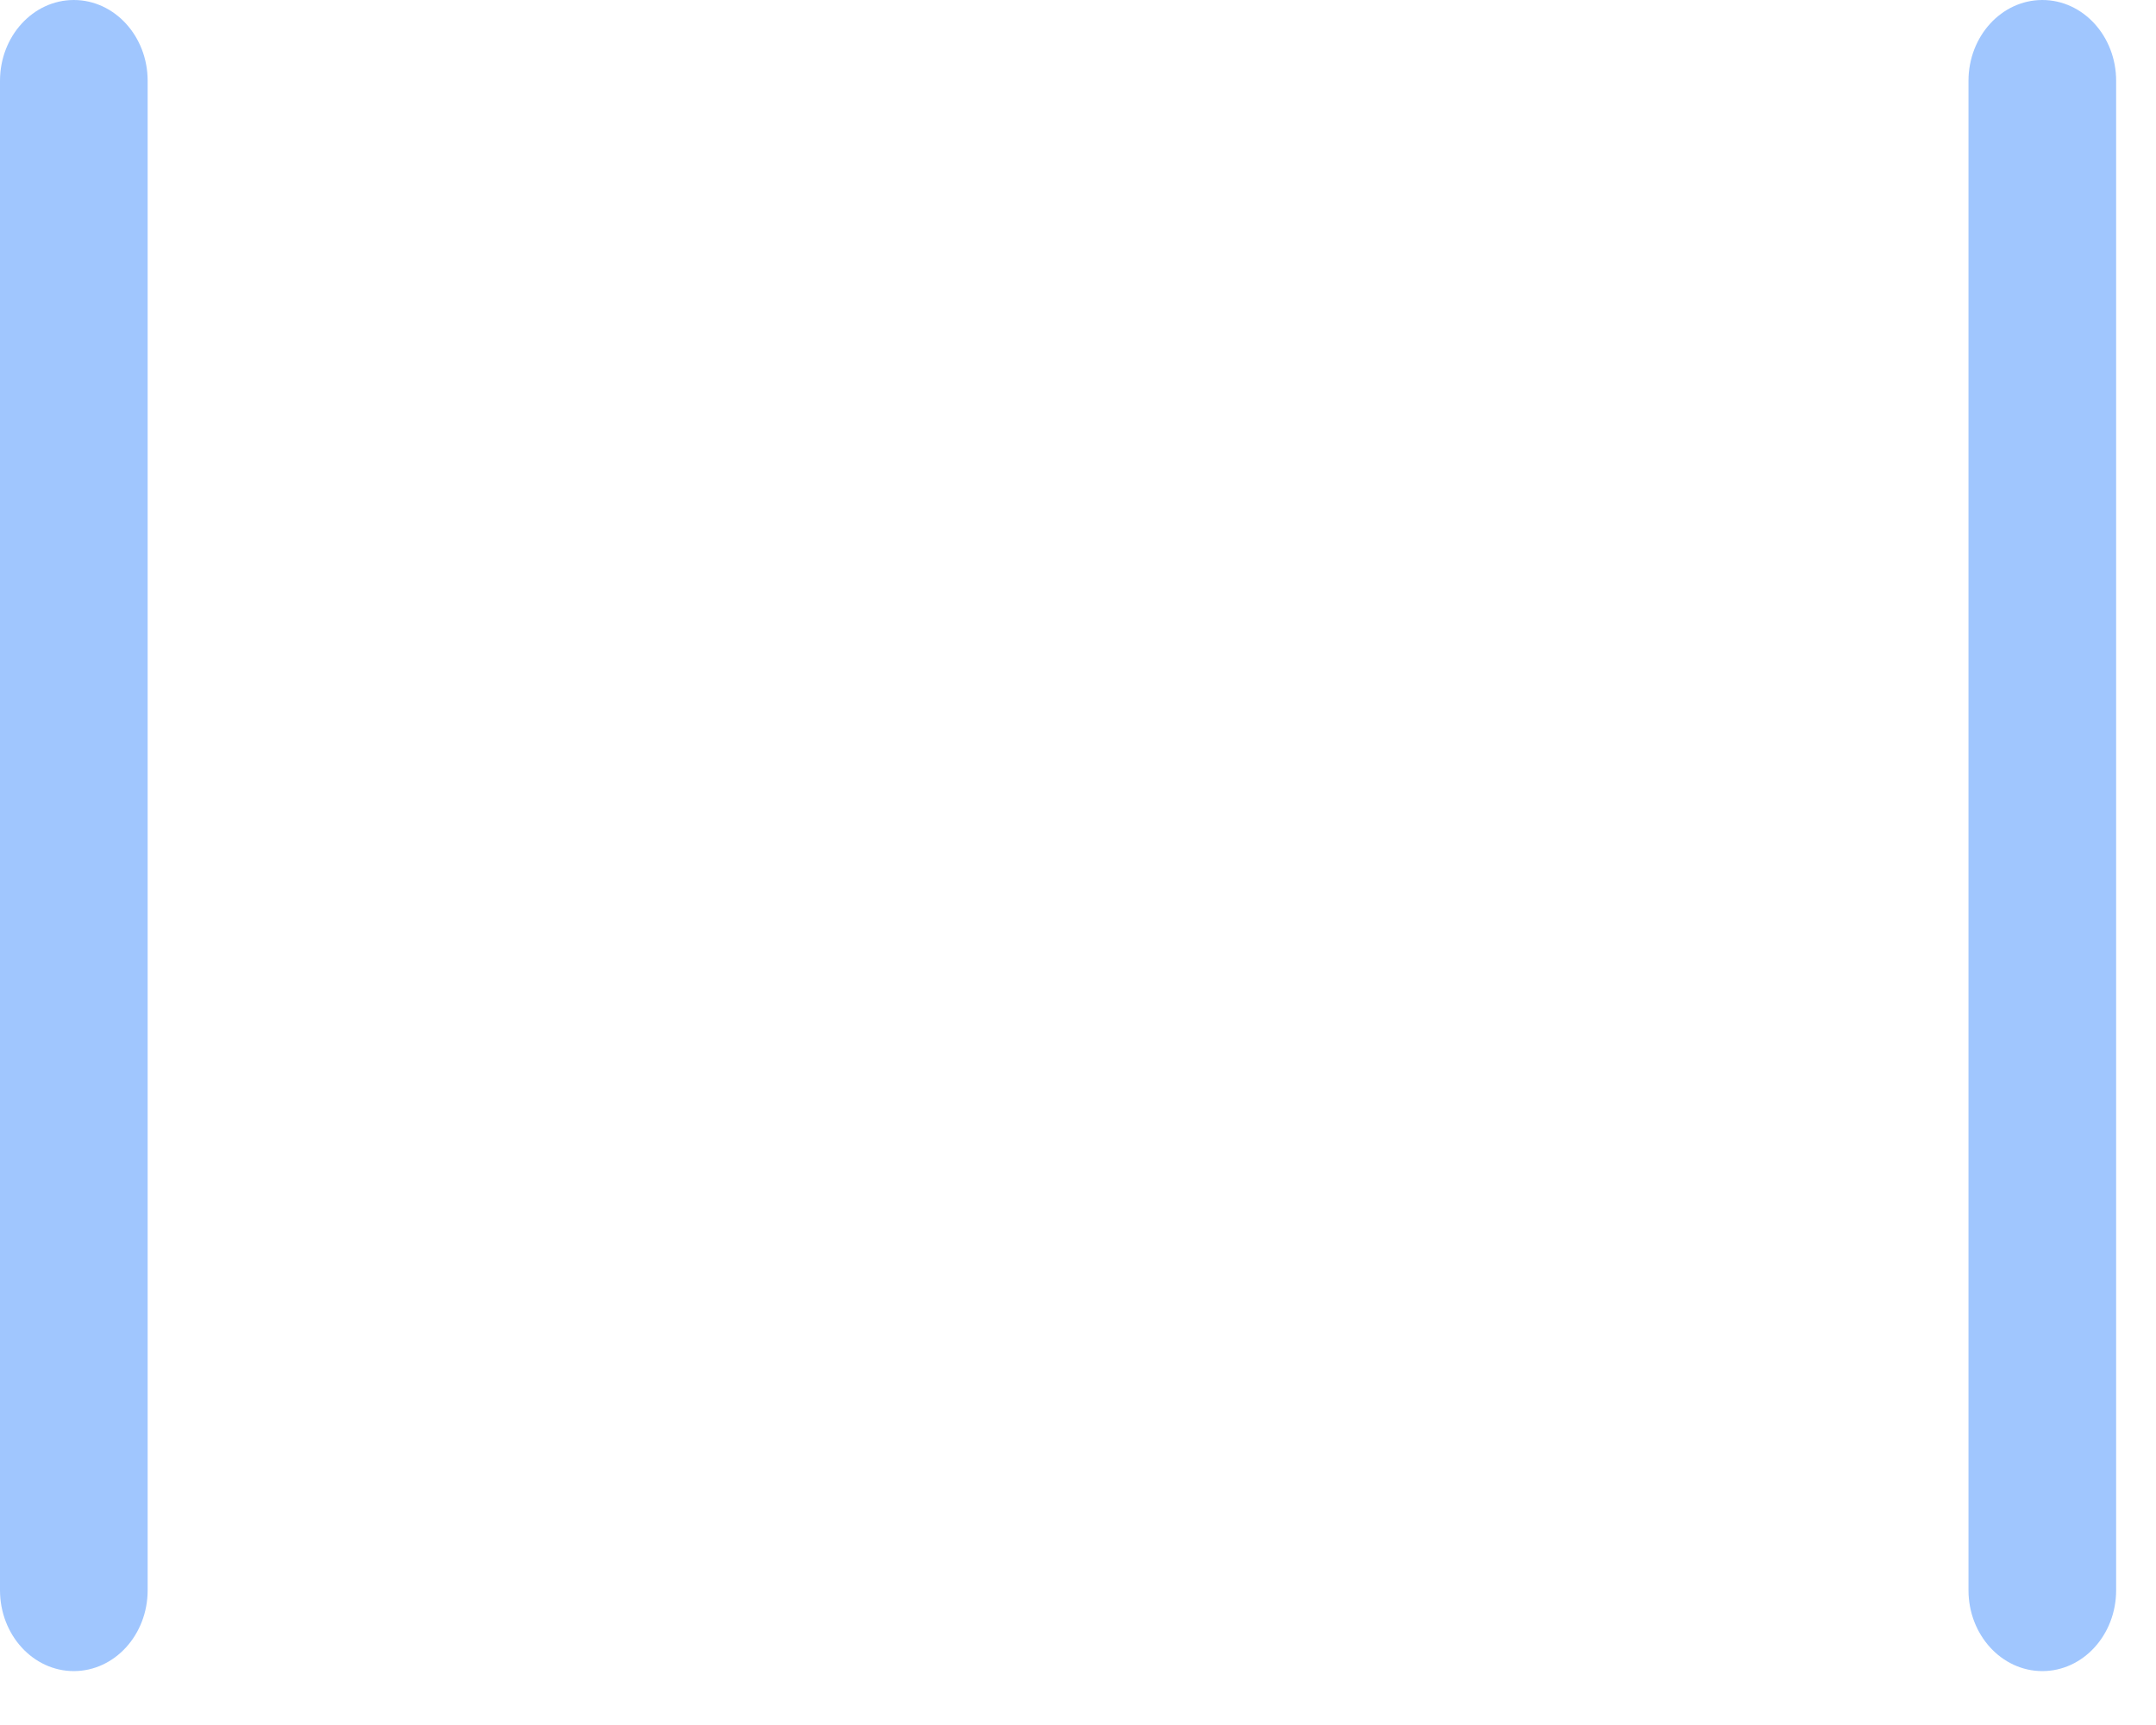 <?xml version="1.0" encoding="utf-8"?>
<svg xmlns="http://www.w3.org/2000/svg" fill="none" height="100%" overflow="visible" preserveAspectRatio="none" style="display: block;" viewBox="0 0 35 28" width="100%">
<g id="Vector" opacity="0.5">
<path clip-rule="evenodd" d="M1.198 0C1.86 0 2.397 0.588 2.397 1.312V25.812C2.397 26.537 1.86 27.125 1.198 27.125C0.537 27.125 0 26.537 0 25.812V1.312C0 0.588 0.537 0 1.198 0Z" fill="#418EFD" fill-rule="evenodd"/>
<path clip-rule="evenodd" d="M33.155 0C33.817 0 34.353 0.588 34.353 1.312V25.812C34.353 26.537 33.817 27.125 33.155 27.125C32.493 27.125 31.956 26.537 31.956 25.812V1.312C31.956 0.588 32.493 0 33.155 0Z" fill="#418EFD" fill-rule="evenodd"/>
</g>
</svg>